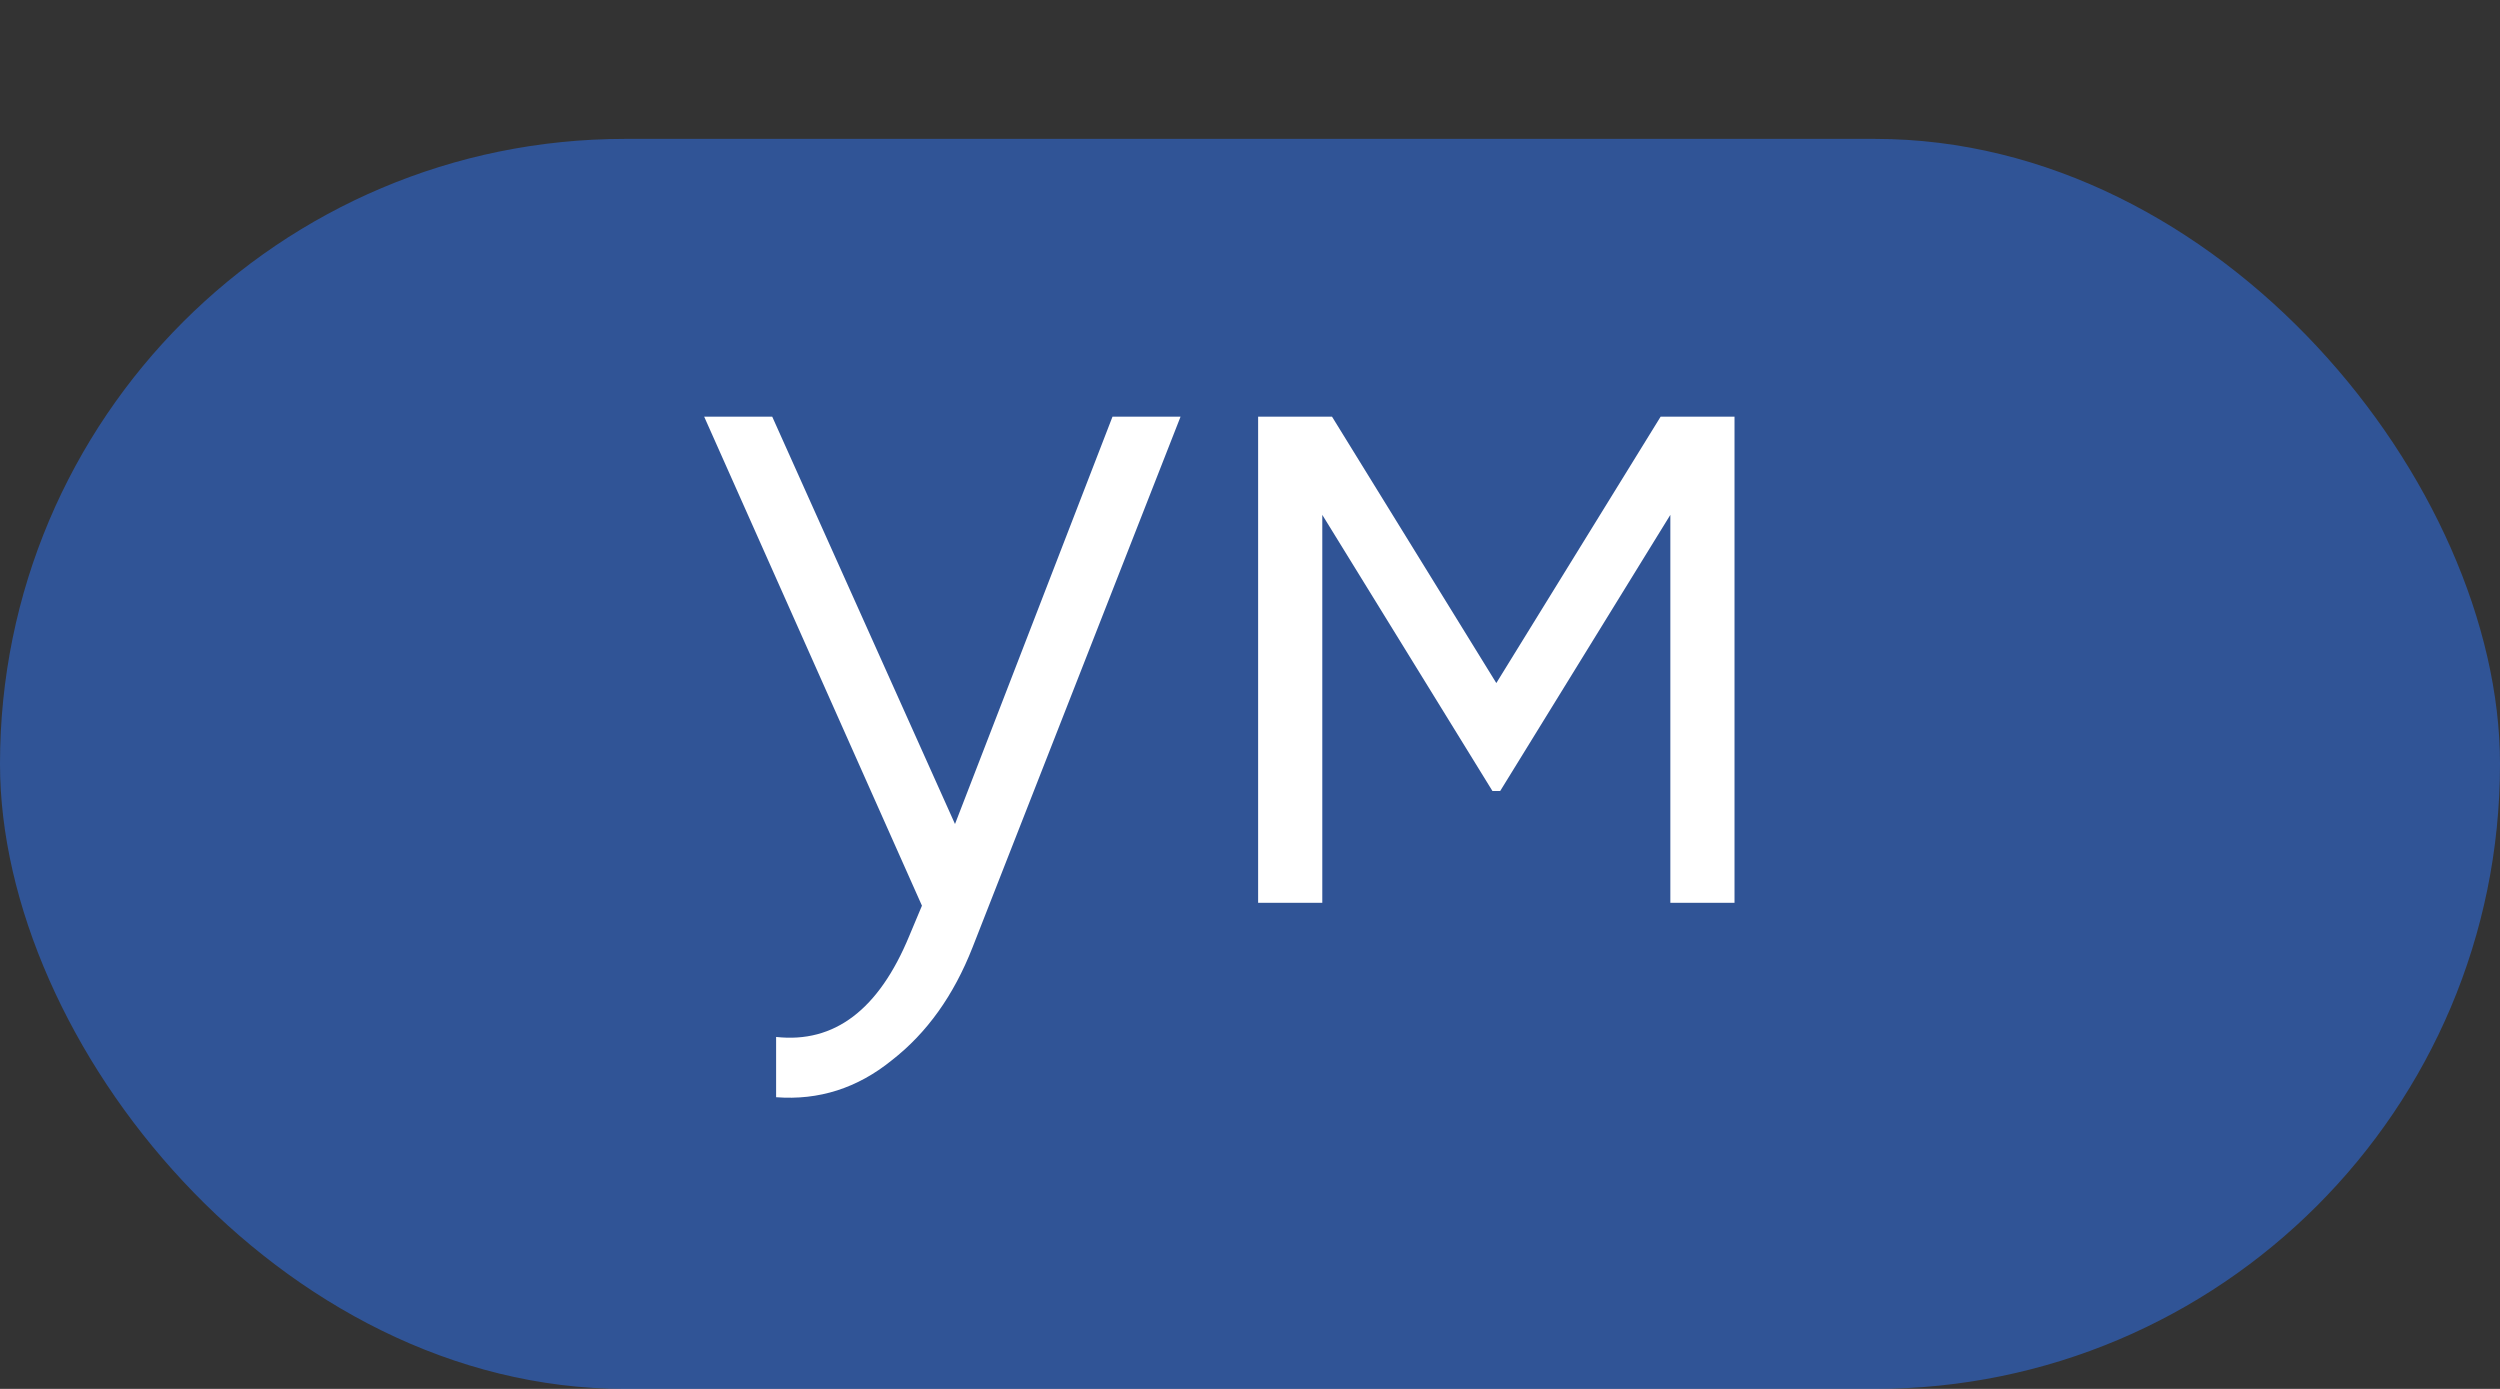 <?xml version="1.0" encoding="UTF-8"?> <svg xmlns="http://www.w3.org/2000/svg" width="36" height="20" viewBox="0 0 36 20" fill="none"><rect x="0" y="0" width="36" height="20" fill="#333333" stroke="none"/><rect data-figma-bg-blur-radius="4" y="2" width="36" height="18" rx="9" fill="#2D76FE" fill-opacity="0.49"></rect><path d="M16.02 6H17L14.004 13.644C13.733 14.335 13.346 14.876 12.842 15.268C12.347 15.669 11.792 15.847 11.176 15.8V14.932C12.016 15.025 12.655 14.54 13.094 13.476L13.276 13.042L10.14 6H11.12L13.752 11.866L16.02 6ZM24.977 6V13H24.053V7.414L21.603 11.39H21.491L19.041 7.414V13H18.117V6H19.181L21.547 9.836L23.913 6H24.977Z" fill="white"></path><defs><clipPath id="bgblur_0_41_28_clip_path"><rect transform="translate(4 2)" y="2" width="36" height="18" rx="9"></rect></clipPath></defs></svg> 